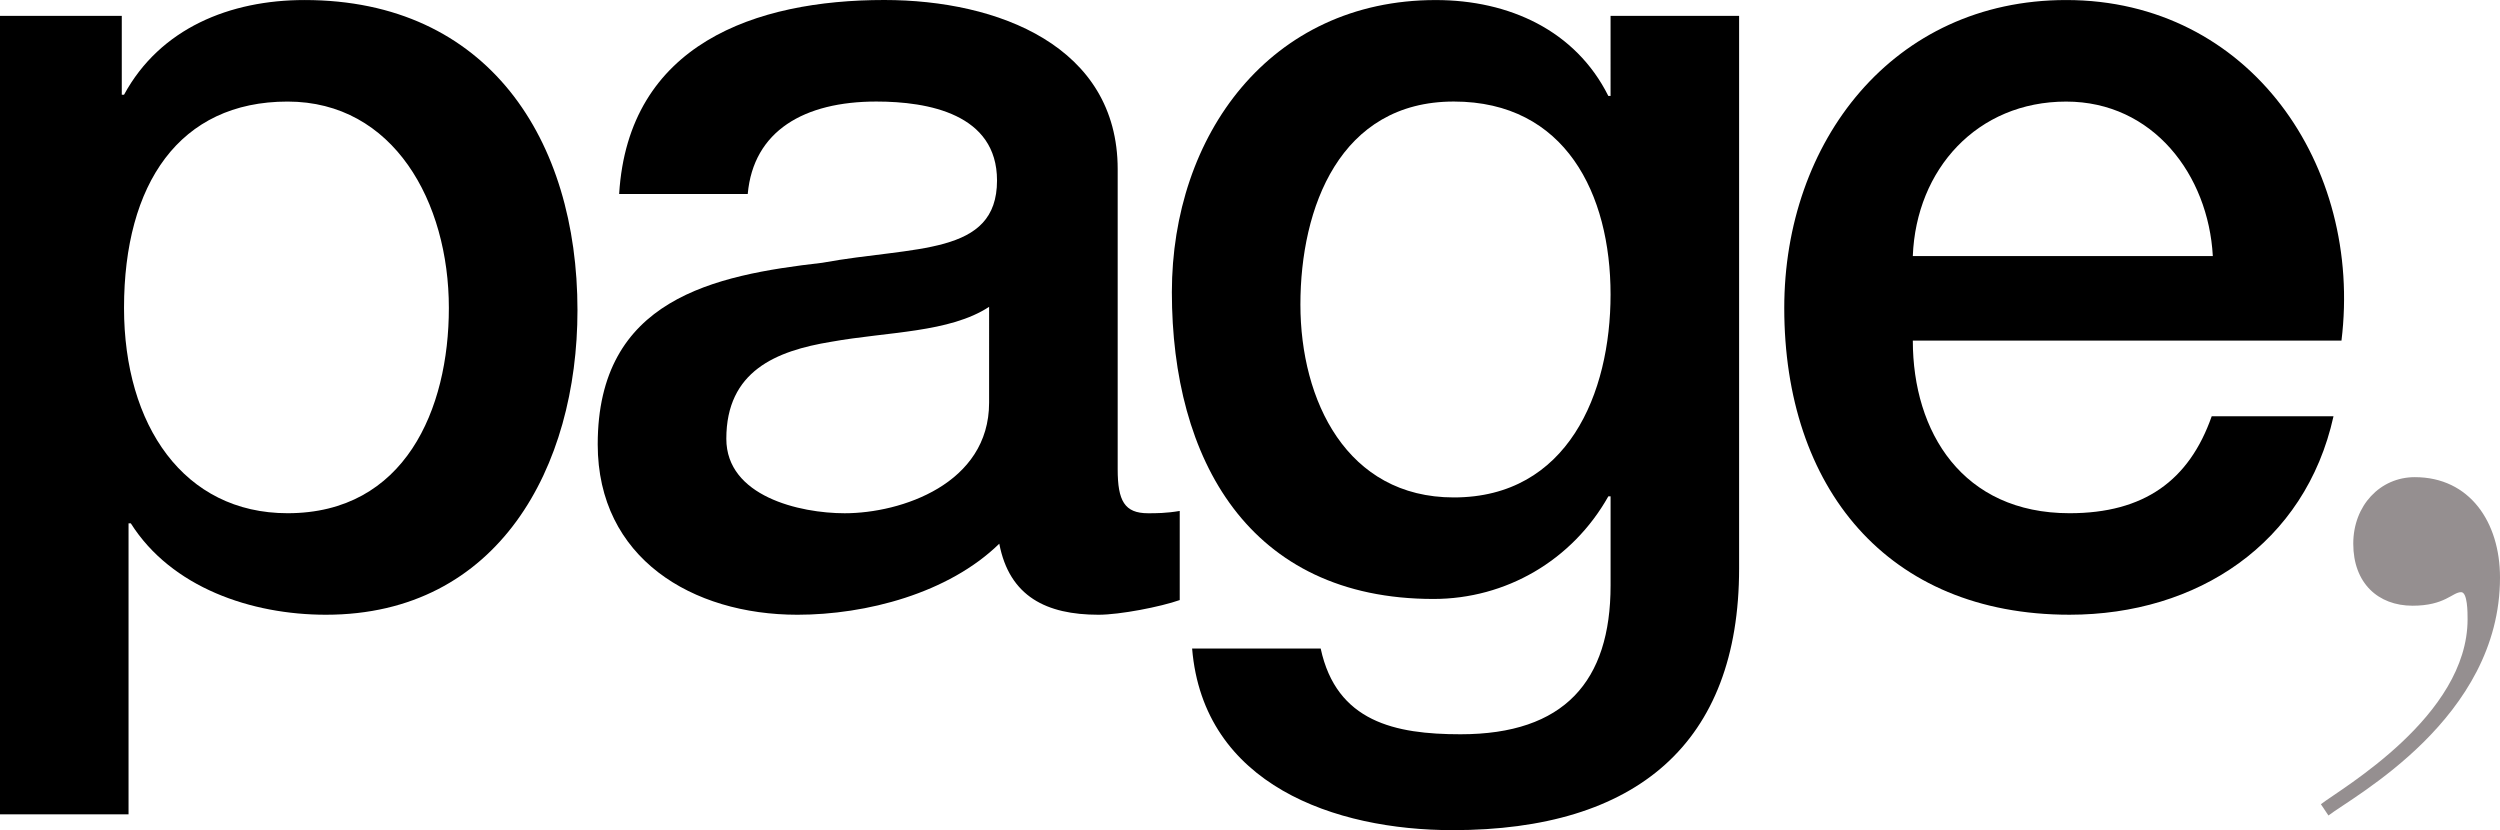 <?xml version="1.0" encoding="UTF-8" standalone="no"?>
<svg
   version="1.1"
   id="logo"
   x="0px"
   y="0px"
   width="153.76"
   height="51.057"
   viewBox="0 0 153.76 51.057"
   enable-background="new 0 0 163 56.611"
   xml:space="preserve"
   xmlns="http://www.w3.org/2000/svg"
   xmlns:svg="http://www.w3.org/2000/svg"><defs
   id="defs5" />
                    <g
   id="g5"
   transform="translate(-4.688,-3.555)">
                        <path
   d="m 4.688,4.529 h 7.49 v 4.854 h 0.138 c 2.22,-4.092 6.521,-5.826 11.101,-5.826 11.306,0 16.788,8.603 16.788,19.074 0,9.643 -4.856,18.733 -15.471,18.733 -4.578,0 -9.501,-1.667 -12.001,-5.622 H 12.594 V 53.639 H 4.688 Z m 17.688,5.273 c -6.658,0 -10.06,5.062 -10.06,12.693 0,7.215 3.678,12.625 10.06,12.625 7.213,0 9.919,-6.383 9.919,-12.625 0,-6.523 -3.399,-12.693 -9.919,-12.693"
   id="path1" />
                        <path
   d="m 73.43,32.414 c 0,1.943 0.417,2.708 1.871,2.708 0.487,0 1.113,0 1.945,-0.142 v 5.481 c -1.179,0.416 -3.675,0.903 -4.996,0.903 -3.189,0 -5.479,-1.113 -6.102,-4.37 -3.124,3.05 -8.186,4.37 -12.416,4.37 -6.455,0 -12.282,-3.469 -12.282,-10.479 0,-8.945 7.148,-10.404 13.807,-11.168 5.688,-1.041 10.752,-0.414 10.752,-5.063 0,-4.092 -4.232,-4.854 -7.423,-4.854 -4.438,0 -7.562,1.802 -7.909,5.687 H 42.768 C 43.329,6.26 51.164,3.555 59.074,3.555 c 7.006,0 14.356,2.842 14.356,10.404 z m -7.908,-9.988 c -2.429,1.596 -6.245,1.526 -9.713,2.15 -3.397,0.556 -6.449,1.805 -6.449,5.966 0,3.537 4.51,4.58 7.282,4.58 3.47,0 8.88,-1.807 8.88,-6.801 z"
   id="path2" />
                        <path
   d="m 111.65,38.518 c 0,10.753 -6.311,16.094 -17.619,16.094 -7.212,0 -15.328,-2.775 -16.023,-11.168 h 7.908 c 0.972,4.51 4.58,5.271 8.603,5.271 6.382,0 9.226,-3.259 9.226,-9.155 v -5.478 h -0.138 c -2.222,3.95 -6.312,6.311 -10.752,6.311 -11.374,0 -16.093,-8.603 -16.093,-18.868 0,-9.644 6.036,-17.967 16.229,-17.967 4.511,0 8.603,1.873 10.615,5.897 h 0.138 V 4.529 h 7.906 z m -7.906,-16.855 c 0,-6.174 -2.773,-11.863 -9.642,-11.863 -7.006,0 -9.434,6.52 -9.434,12.486 0,5.896 2.845,11.863 9.434,11.863 7.004,0 9.642,-6.382 9.642,-12.486"
   id="path3" />
                        <path
   d="m 122.334,24.506 c 0,5.621 3.054,10.614 9.643,10.614 4.58,0 7.354,-2.011 8.74,-5.964 h 7.491 c -1.733,7.838 -8.39,12.207 -16.231,12.207 -11.239,0 -17.55,-7.838 -17.55,-18.868 0,-10.198 6.658,-18.938 17.341,-18.938 11.309,0 18.249,10.198 16.93,20.948 h -26.364 z m 18.451,-5.203 c -0.273,-4.993 -3.676,-9.5 -9.018,-9.5 -5.479,0 -9.226,4.162 -9.434,9.5 z"
   id="path4" />
                        <path
   fill="#958f90"
   d="m 147.432,53.017 c 1.258,-0.97 9.022,-5.411 9.022,-11.378 0,-0.413 0,-1.664 -0.397,-1.664 -0.531,0 -0.998,0.834 -2.985,0.834 -2.124,0 -3.649,-1.389 -3.649,-3.814 0,-2.358 1.659,-4.093 3.784,-4.093 3.381,0 5.241,2.772 5.241,6.175 0,8.669 -9.025,13.454 -10.552,14.635 z"
   id="path5" />
                    </g>
                </svg>
